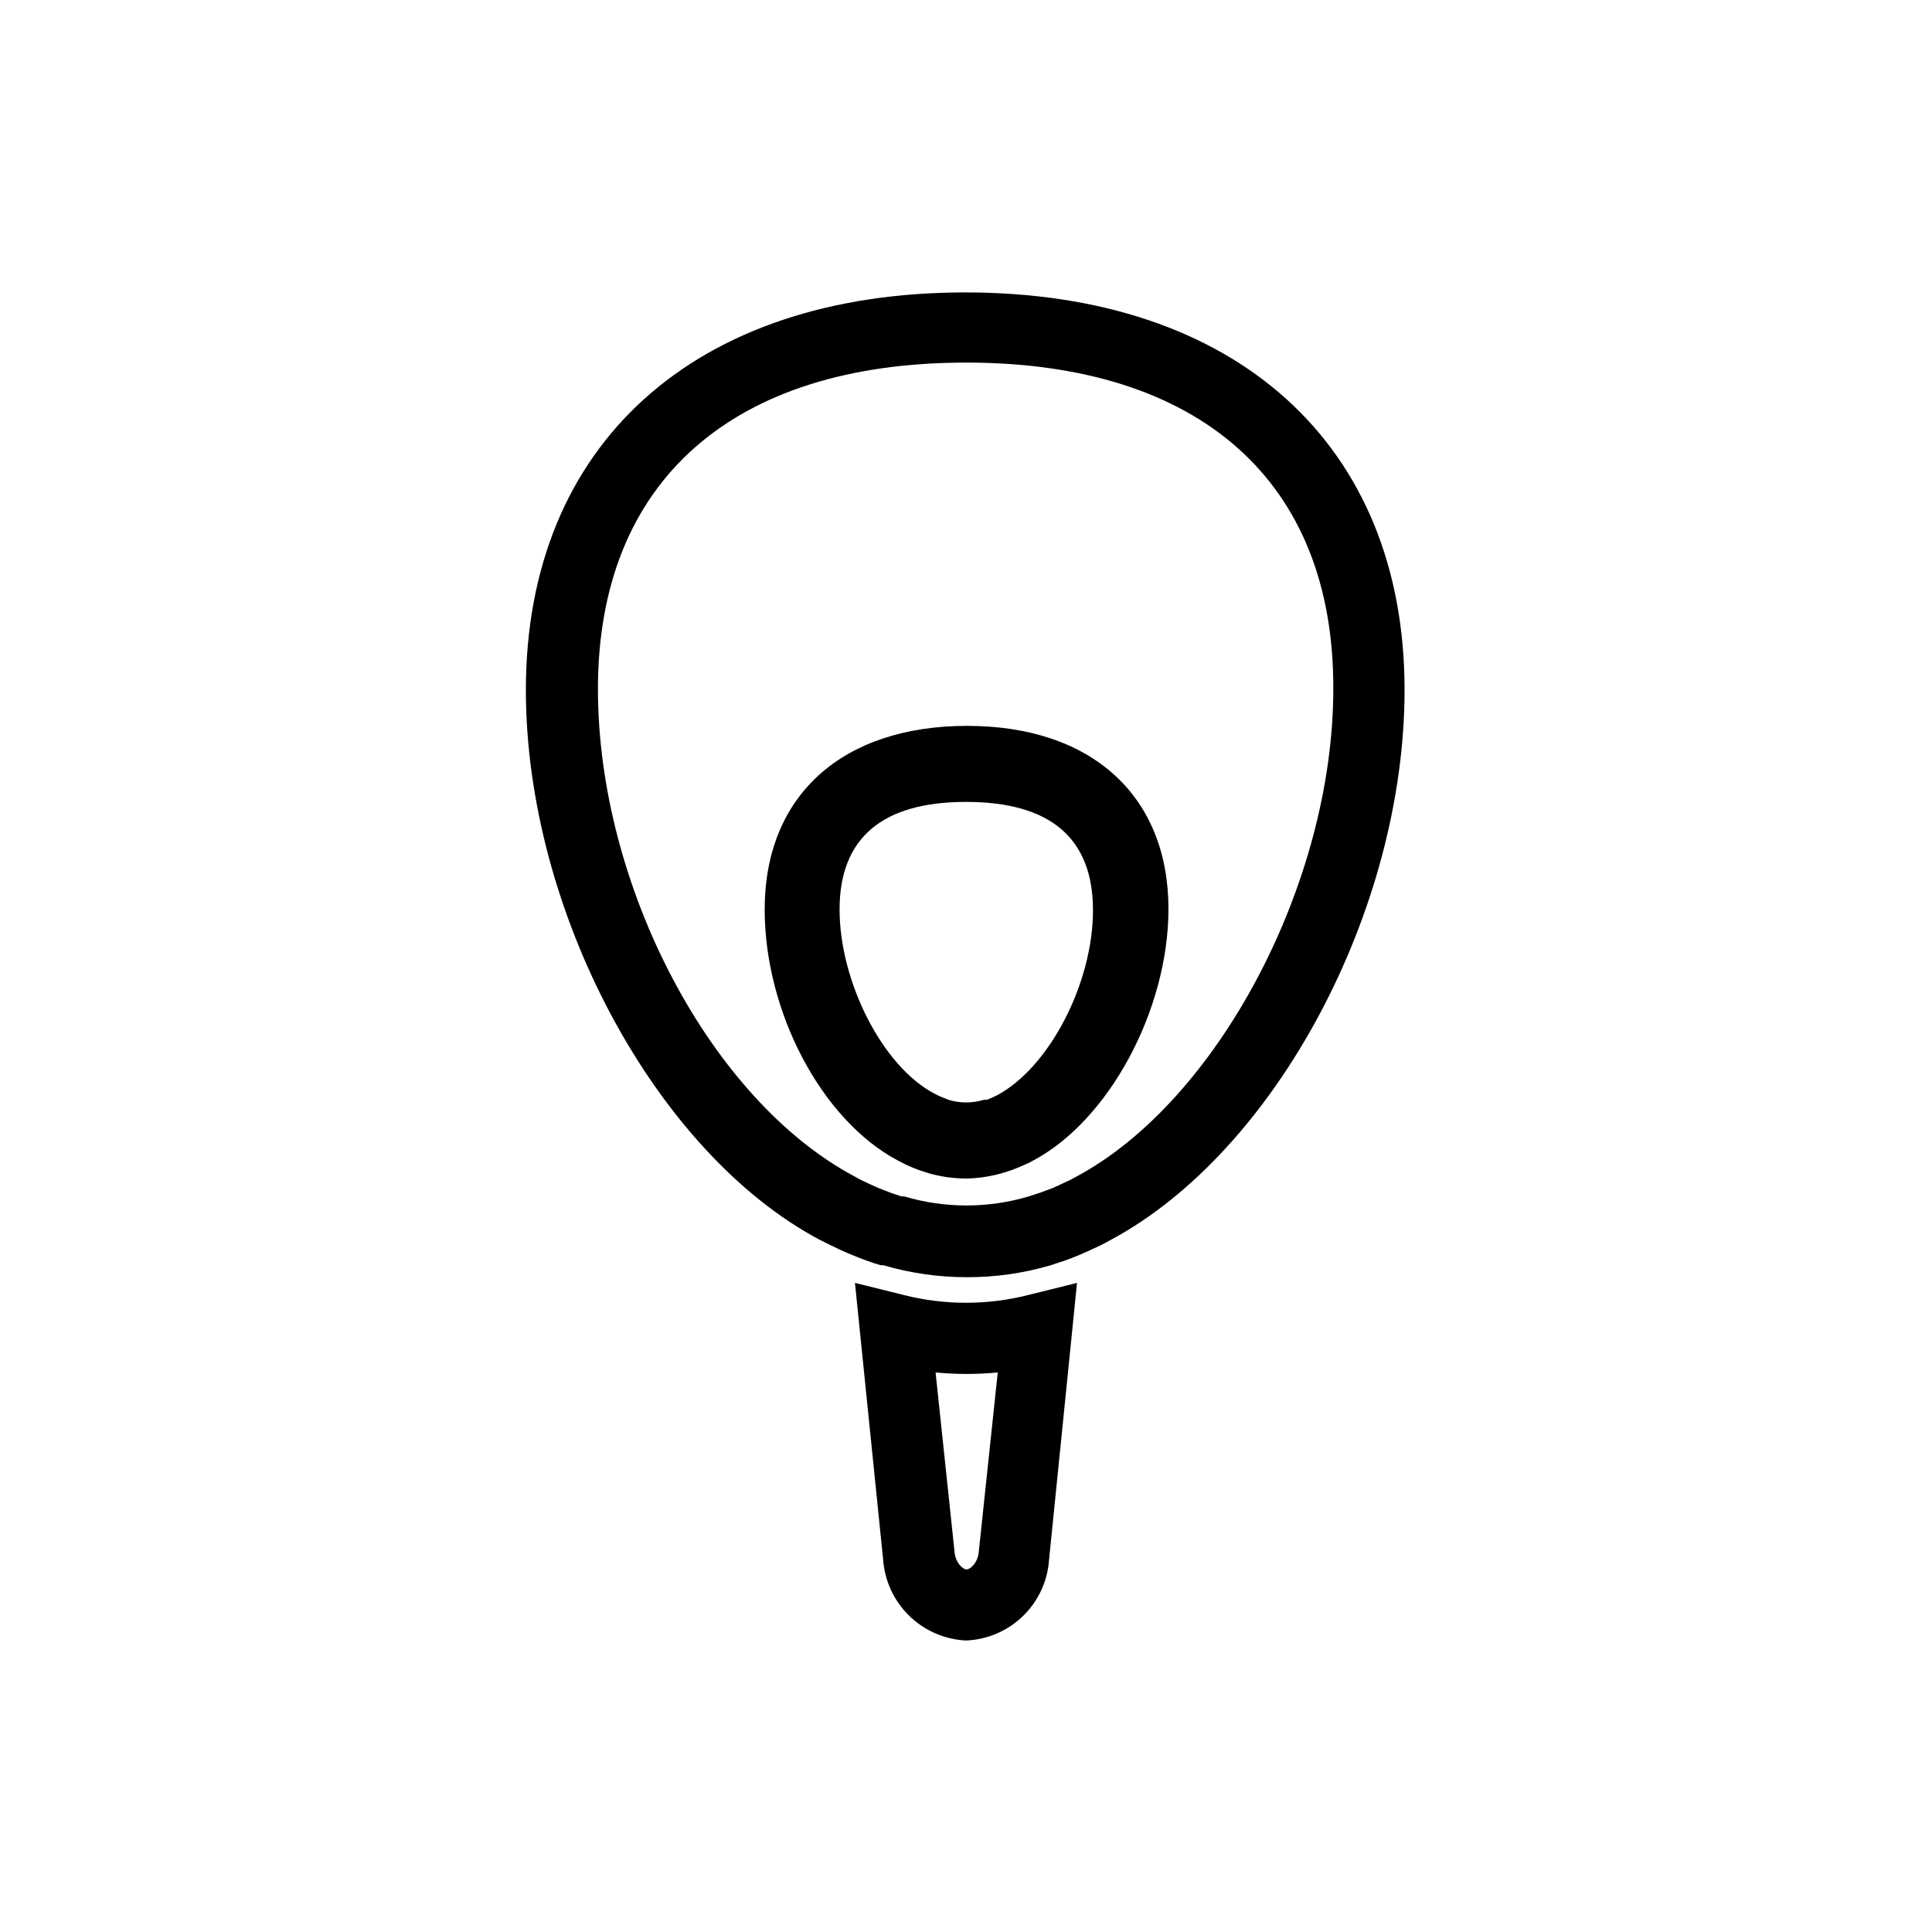 <?xml version="1.0" encoding="UTF-8"?>
<!-- Uploaded to: ICON Repo, www.svgrepo.com, Generator: ICON Repo Mixer Tools -->
<svg fill="#000000" width="800px" height="800px" version="1.1" viewBox="144 144 512 512" xmlns="http://www.w3.org/2000/svg">
 <g>
  <path d="m400 456.32c-3.414-0.008-6.805-0.5-10.078-1.461l-2.316-0.754-1.461-0.555-1.965-0.855-2.266-1.16c-20.152-10.68-35.266-39.348-35.266-66.504 0-30.23 20.555-48.668 53.656-48.668 33.098 0 53.348 18.641 53.348 48.516 0 26.703-15.719 55.922-35.719 66.605l-1.211 0.656-2.621 1.16-1.914 0.754-1.812 0.605 0.004-0.004c-3.363 1.051-6.859 1.609-10.379 1.664zm0-99.805c-22.219 0-33.504 9.574-33.504 28.516s11.234 41.516 25.191 48.82l1.211 0.605 2.469 1.008-0.004-0.004c3.055 0.934 6.316 0.934 9.371 0h0.805l1.211-0.504 1.41-0.656c14.008-7.457 25.492-29.824 25.492-49.07 0-19.242-11.438-28.715-33.652-28.715z"/>
  <path d="m400 578.75c-5.664-0.27-11.027-2.609-15.078-6.578-4.051-3.965-6.5-9.281-6.891-14.934l-7.457-73.254 13 3.223c10.781 2.723 22.066 2.723 32.848 0l13-3.223-7.406 73.305c-0.371 5.664-2.824 10.992-6.891 14.957-4.062 3.961-9.453 6.281-15.125 6.504zm-8.062-71.039 5.039 47.66c0.25 2.719 2.117 4.535 3.176 4.535s2.973-1.812 3.223-4.586l5.039-47.609v0.004c-5.481 0.523-10.996 0.523-16.477 0z"/>
  <path d="m400 482.47c-7.422-0.016-14.797-1.086-21.918-3.176h-0.707c-1.109-0.301-2.469-0.754-3.828-1.258-1.359-0.504-2.418-0.906-3.727-1.461-1.309-0.555-2.418-1.008-3.578-1.562-1.16-0.555-3.176-1.512-5.039-2.469-43.527-23.125-77.84-87.16-77.84-145.7 0-64.992 44.637-105.35 116.43-105.35s116.43 40.305 116.43 105.35c0 58.391-34.207 122.38-77.891 145.75-1.664 0.957-3.324 1.762-5.039 2.519-0.656 0.352-1.41 0.656-2.117 0.957l-0.656 0.301c-1.664 0.707-2.973 1.211-4.383 1.715l-3.828 1.258h0.008c-7.246 2.121-14.766 3.172-22.316 3.125zm0-242.38c-61.969 0-97.539 31.539-97.539 86.504 0 52.195 29.875 108.92 68.016 129.18 1.41 0.805 2.672 1.41 3.879 1.965 1.211 0.555 1.762 0.805 2.469 1.109l3.223 1.258 2.871 0.957h0.707c10.766 3.199 22.23 3.199 33 0l3.223-1.059 3.375-1.258 0.605-0.301c0.422-0.145 0.828-0.328 1.211-0.555l2.519-1.16 1.762-0.957c37.535-20.152 68.016-77.938 68.016-129.18 0.199-54.965-35.32-86.504-97.336-86.504z"/>
 </g>
</svg>